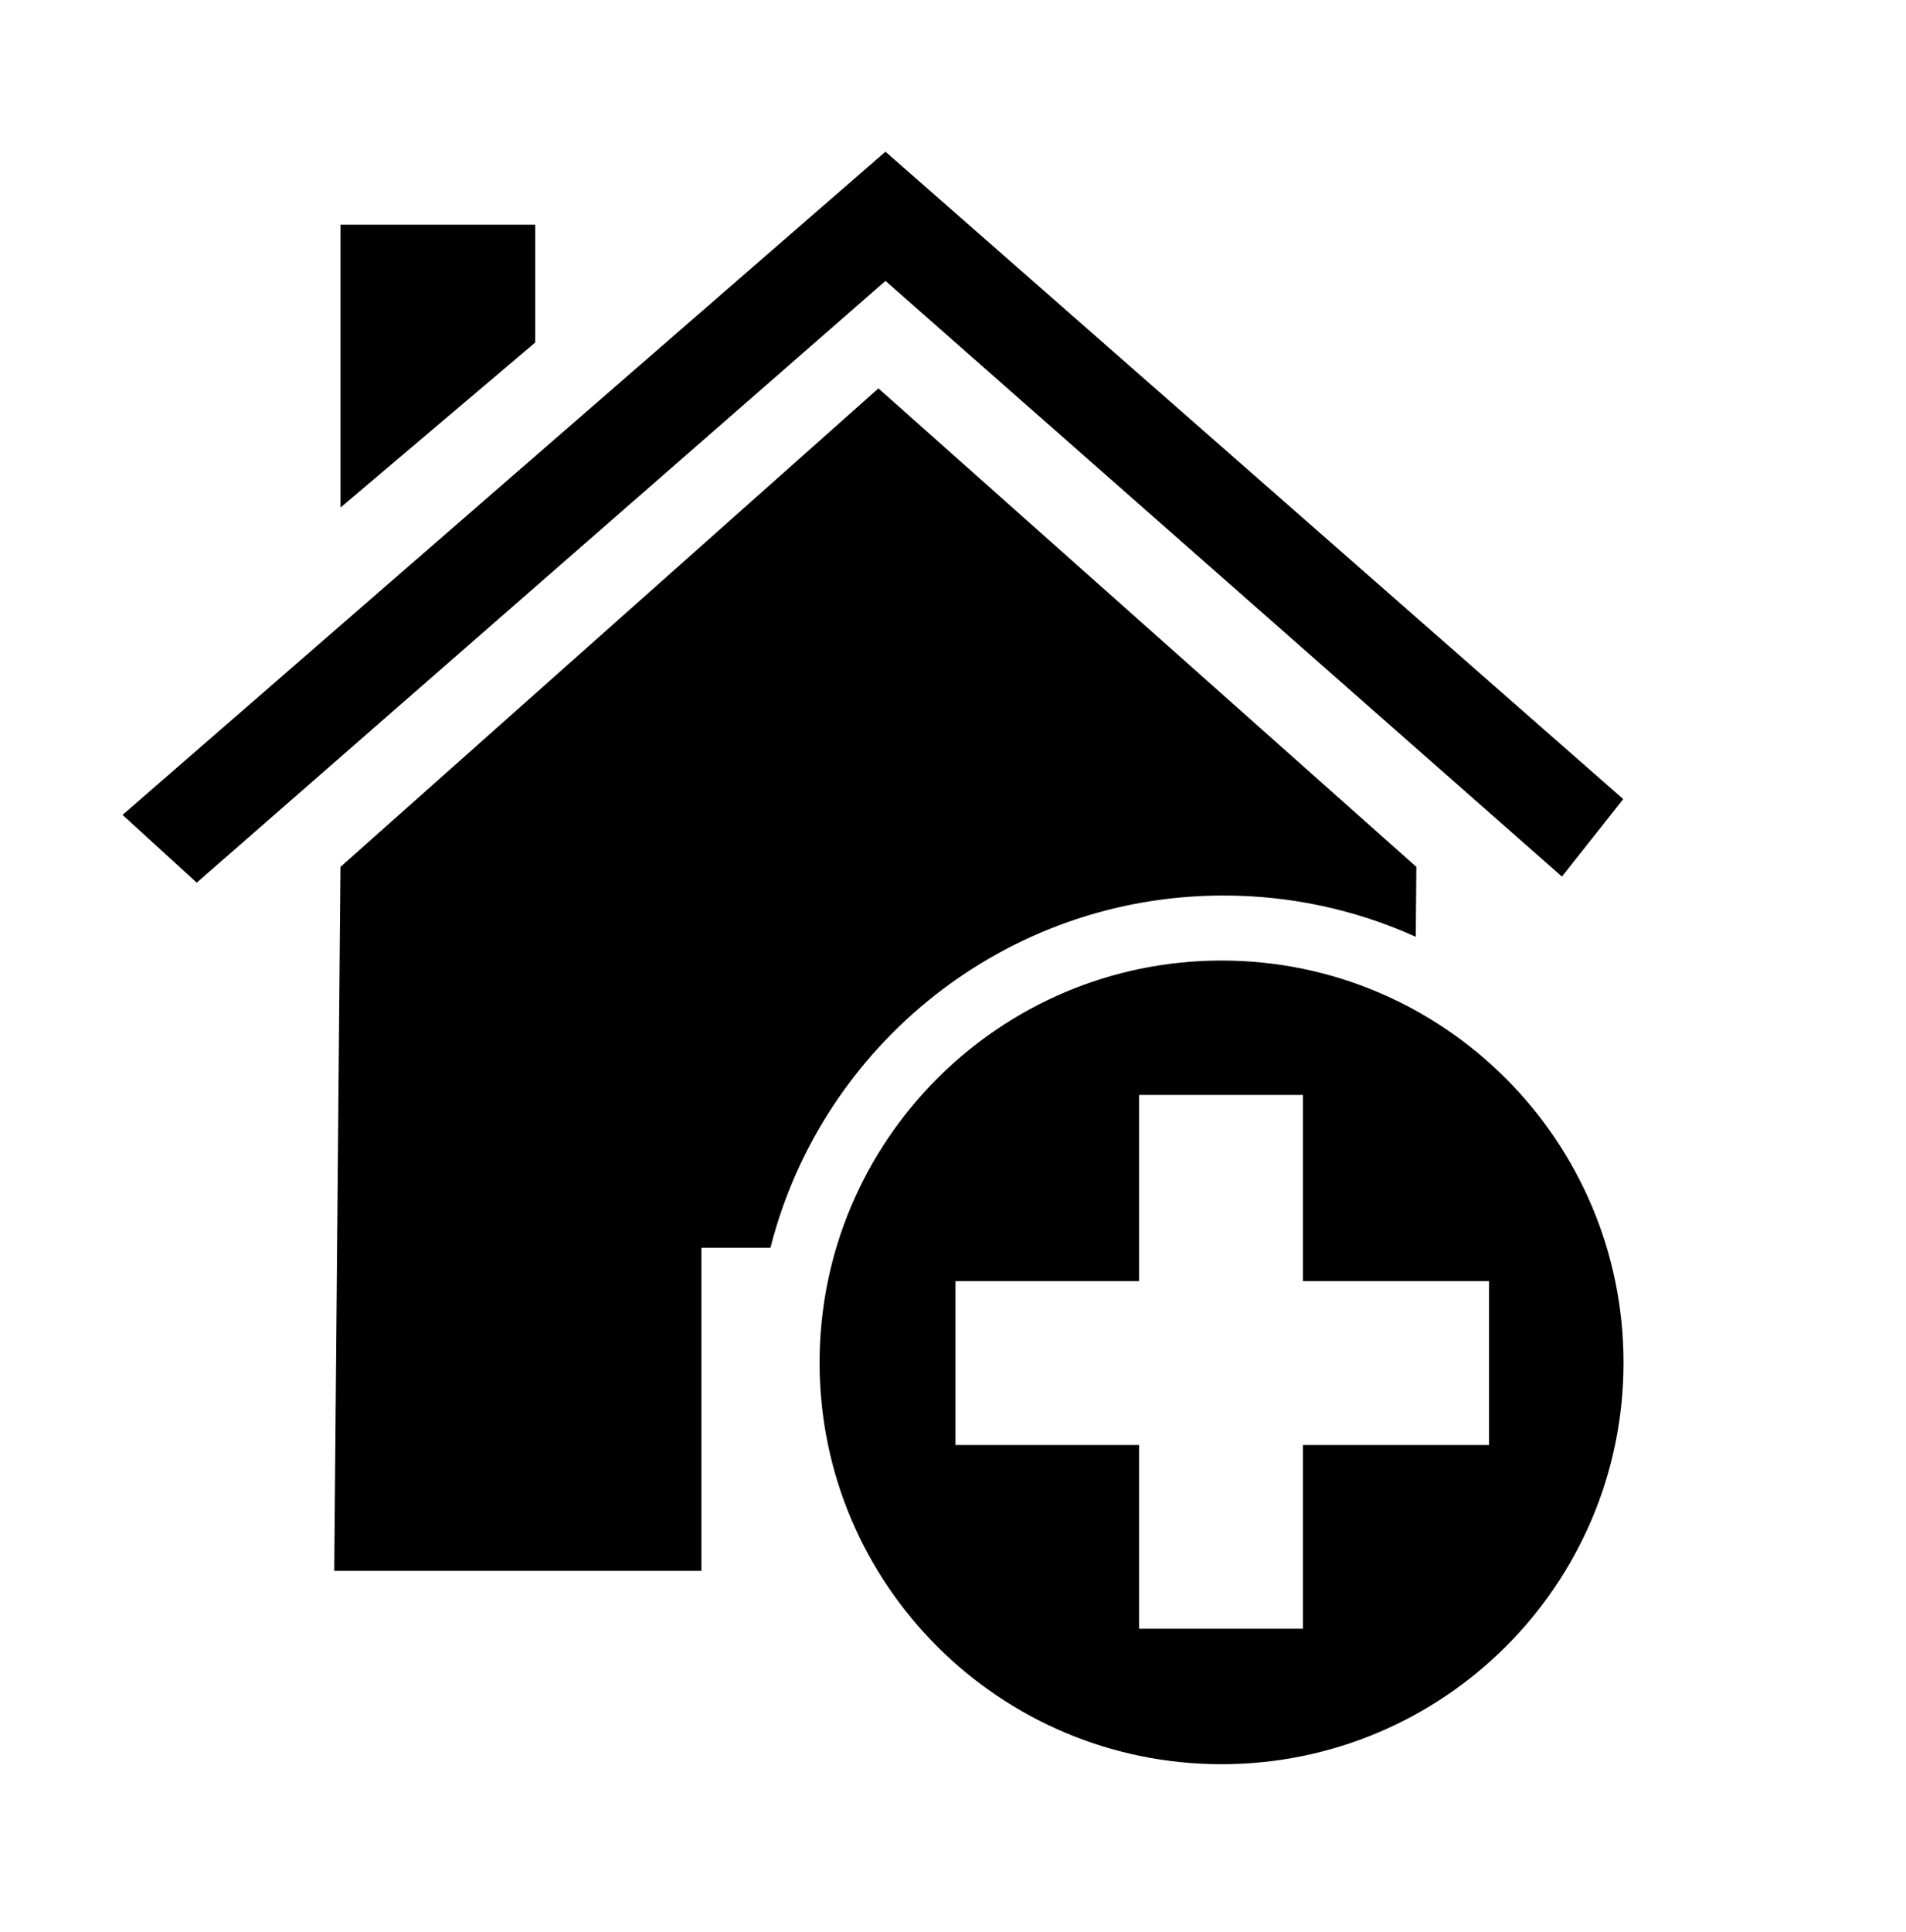 <?xml version="1.0" encoding="UTF-8"?>
<svg id="Layer_1" data-name="Layer 1" xmlns="http://www.w3.org/2000/svg" viewBox="0 0 768 778">
  <defs>
    <style>
      .cls-1 {
        stroke: #000;
        stroke-miterlimit: 5.44;
        stroke-width: 1.36px;
      }

      .cls-1, .cls-2 {
        fill: #000;
      }

      .cls-2 {
        stroke-width: 0px;
      }
    </style>
  </defs>
  <path class="cls-2" d="M492.21,386.87c-89.4,0-161.97,72.58-161.97,161.96s72.58,161.72,161.97,161.72,161.96-72.33,161.96-161.72-72.58-161.96-161.96-161.96ZM459,441h66v75h75v66h-75v74h-66v-74h-74v-66h74v-75Z"/>
  <g>
    <path class="cls-1" d="M493,360c27.34,0,53.32,5.82,76.79,16.26l.24-26.8-216.08-192.12-216.08,192.12-2.51,282.54h146.57v-130.15h27.99c20.95-81.57,94.97-141.85,183.07-141.85Z"/>
    <path class="cls-1" d="M50.4,328.22l28.88,26.37L356.79,112.24l272.48,239.83,23.86-30.14L356.78,62,50.4,328.22Z"/>
    <path class="cls-1" d="M137.89,202.95v-111.76h77.08v46.46l-77.08,65.3Z"/>
  </g>
</svg>